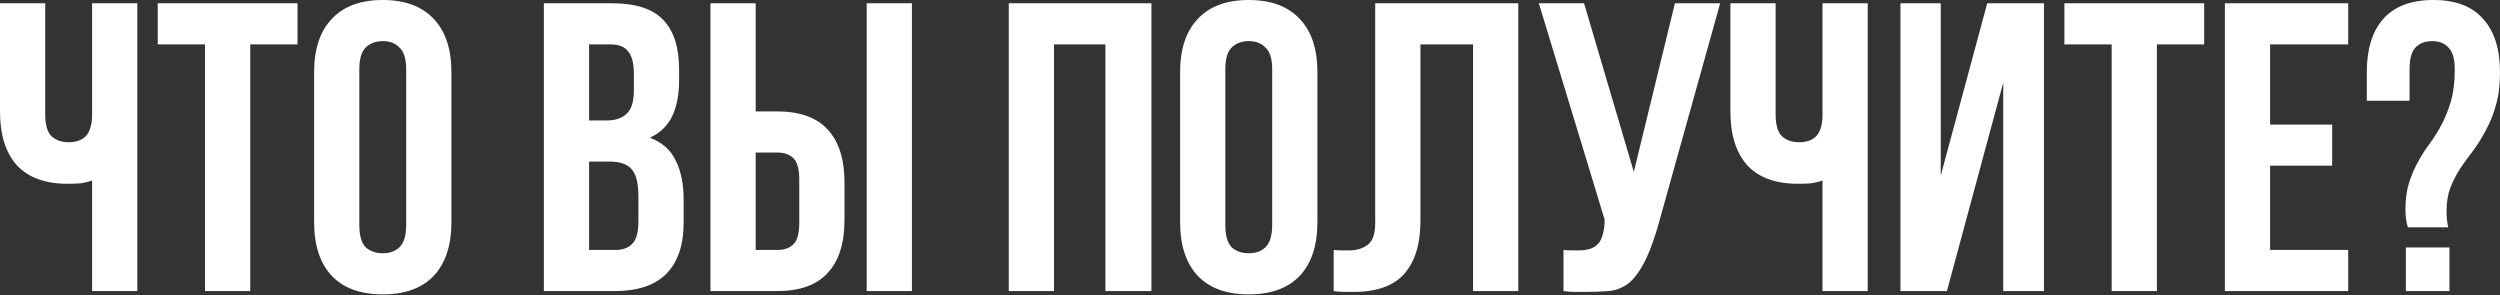 <?xml version="1.0" encoding="UTF-8"?> <svg xmlns="http://www.w3.org/2000/svg" width="1557" height="184" viewBox="0 0 1557 184" fill="none"><rect x="0" y="0" width="1557" height="184" fill="#333333" stroke="none"/> <path d="M28.165 2.048V71.181C28.165 77.667 29.445 82.191 32.006 84.751C34.737 87.311 38.321 88.592 42.76 88.592C47.027 88.592 50.441 87.482 53.001 85.263C55.562 82.873 57.013 78.862 57.354 73.229V2.048H85.519V181.28H57.354V112.404C54.964 113.257 52.489 113.855 49.929 114.196C47.539 114.367 44.893 114.452 41.991 114.452C28.165 114.452 17.667 110.612 10.498 102.93C3.499 95.078 -2.67076e-05 83.898 -2.67076e-05 69.388V2.048H28.165ZM98.237 2.048H185.293V27.653H155.848V181.28H127.683V27.653H98.237V2.048ZM223.79 140.057C223.79 146.543 225.07 151.152 227.63 153.883C230.361 156.444 233.946 157.724 238.384 157.724C242.822 157.724 246.322 156.444 248.882 153.883C251.613 151.152 252.979 146.543 252.979 140.057V43.272C252.979 36.785 251.613 32.262 248.882 29.701C246.322 26.97 242.822 25.605 238.384 25.605C233.946 25.605 230.361 26.97 227.63 29.701C225.07 32.262 223.79 36.785 223.79 43.272V140.057ZM195.625 45.064C195.625 30.555 199.295 19.459 206.635 11.778C213.975 3.926 224.558 4.57845e-05 238.384 4.57845e-05C252.211 4.57845e-05 262.794 3.926 270.134 11.778C277.474 19.459 281.144 30.555 281.144 45.064V138.265C281.144 152.774 277.474 163.954 270.134 171.807C262.794 179.488 252.211 183.329 238.384 183.329C224.558 183.329 213.975 179.488 206.635 171.807C199.295 163.954 195.625 152.774 195.625 138.265V45.064ZM381.214 2.048C395.893 2.048 406.477 5.462 412.963 12.29C419.62 19.118 422.949 29.445 422.949 43.272V49.673C422.949 58.891 421.498 66.487 418.596 72.461C415.694 78.435 411.086 82.873 404.77 85.775C412.451 88.677 417.828 93.457 420.901 100.114C424.144 106.6 425.765 114.623 425.765 124.182V138.777C425.765 152.603 422.181 163.186 415.012 170.526C407.842 177.696 397.174 181.28 383.006 181.28H338.71V2.048H381.214ZM366.875 100.626V155.676H383.006C387.785 155.676 391.37 154.395 393.76 151.835C396.32 149.275 397.6 144.666 397.6 138.009V122.39C397.6 114.026 396.15 108.307 393.248 105.235C390.517 102.162 385.908 100.626 379.421 100.626H366.875ZM366.875 27.653V75.021H377.885C383.177 75.021 387.273 73.656 390.175 70.925C393.248 68.194 394.784 63.243 394.784 56.074V46.088C394.784 39.602 393.589 34.908 391.199 32.006C388.98 29.104 385.396 27.653 380.445 27.653H366.875ZM483.958 155.676C488.396 155.676 491.81 154.481 494.2 152.091C496.589 149.701 497.784 145.263 497.784 138.777V111.892C497.784 105.405 496.589 100.967 494.2 98.578C491.81 96.188 488.396 94.993 483.958 94.993H470.643V155.676H483.958ZM442.478 181.28V2.048H470.643V69.388H483.958C498.126 69.388 508.623 73.144 515.451 80.654C522.45 88.165 525.949 99.175 525.949 113.684V136.984C525.949 151.494 522.45 162.504 515.451 170.014C508.623 177.525 498.126 181.28 483.958 181.28H442.478ZM539.776 2.048H567.941V181.28H539.776V2.048ZM656.426 181.28H628.261V2.048H717.109V181.28H688.432V27.653H656.426V181.28ZM763.135 140.057C763.135 146.543 764.415 151.152 766.976 153.883C769.707 156.444 773.292 157.724 777.73 157.724C782.168 157.724 785.667 156.444 788.228 153.883C790.959 151.152 792.324 146.543 792.324 140.057V43.272C792.324 36.785 790.959 32.262 788.228 29.701C785.667 26.97 782.168 25.605 777.73 25.605C773.292 25.605 769.707 26.97 766.976 29.701C764.415 32.262 763.135 36.785 763.135 43.272V140.057ZM734.97 45.064C734.97 30.555 738.64 19.459 745.98 11.778C753.32 3.926 763.903 4.57845e-05 777.73 4.57845e-05C791.556 4.57845e-05 802.14 3.926 809.479 11.778C816.819 19.459 820.489 30.555 820.489 45.064V138.265C820.489 152.774 816.819 163.954 809.479 171.807C802.14 179.488 791.556 183.329 777.73 183.329C763.903 183.329 753.32 179.488 745.98 171.807C738.64 163.954 734.97 152.774 734.97 138.265V45.064ZM917.417 27.653H884.643V136.728C884.643 145.775 883.533 153.201 881.314 159.004C879.095 164.808 876.108 169.417 872.353 172.831C868.597 176.074 864.245 178.378 859.294 179.744C854.515 181.109 849.479 181.792 844.188 181.792C841.627 181.792 839.323 181.792 837.274 181.792C835.226 181.792 833.007 181.622 830.617 181.28V155.676C832.153 155.846 833.775 155.932 835.482 155.932C837.189 155.932 838.811 155.932 840.347 155.932C844.785 155.932 848.54 154.822 851.613 152.603C854.856 150.384 856.478 145.775 856.478 138.777V2.048H945.582V181.28H917.417V27.653ZM973.753 155.676C975.289 155.846 976.91 155.932 978.617 155.932C980.324 155.932 981.946 155.932 983.482 155.932C985.701 155.932 987.75 155.676 989.627 155.164C991.676 154.651 993.383 153.713 994.748 152.347C996.285 150.981 997.394 149.018 998.077 146.458C998.93 143.898 999.357 140.654 999.357 136.728L958.39 2.048H986.555L1017.54 107.027L1043.14 2.048H1071.31L1034.44 134.168C1031.19 146.458 1027.86 155.932 1024.45 162.589C1021.21 169.075 1017.71 173.77 1013.95 176.671C1010.2 179.403 1006.1 180.939 1001.66 181.28C997.394 181.622 992.615 181.792 987.323 181.792C984.763 181.792 982.458 181.792 980.41 181.792C978.361 181.792 976.142 181.622 973.753 181.28V155.676ZM1105.86 2.048V71.181C1105.86 77.667 1107.14 82.191 1109.7 84.751C1112.43 87.311 1116.01 88.592 1120.45 88.592C1124.72 88.592 1128.13 87.482 1130.69 85.263C1133.25 82.873 1134.7 78.862 1135.05 73.229V2.048H1163.21V181.28H1135.05V112.404C1132.66 113.257 1130.18 113.855 1127.62 114.196C1125.23 114.367 1122.58 114.452 1119.68 114.452C1105.86 114.452 1095.36 110.612 1088.19 102.93C1081.19 95.078 1077.69 83.898 1077.69 69.388V2.048H1105.86ZM1212.54 181.28H1183.61V2.048H1208.7V109.331L1237.64 2.048H1272.97V181.28H1247.62V51.465L1212.54 181.28ZM1285.7 2.048H1372.75V27.653H1343.31V181.28H1315.14V27.653H1285.7V2.048ZM1413.81 77.582H1452.47V103.186H1413.81V155.676H1462.46V181.28H1385.65V2.048H1462.46V27.653H1413.81V77.582ZM1499.65 141.593C1498.62 138.521 1498.11 134.851 1498.11 130.583C1498.11 124.097 1498.88 118.464 1500.41 113.684C1501.95 108.905 1503.83 104.552 1506.05 100.626C1508.27 96.529 1510.74 92.689 1513.47 89.104C1516.2 85.349 1518.68 81.337 1520.9 77.07C1523.12 72.802 1524.99 68.023 1526.53 62.731C1528.07 57.269 1528.83 50.782 1528.83 43.272C1528.83 36.785 1527.55 32.262 1524.99 29.701C1522.6 26.97 1519.19 25.605 1514.75 25.605C1510.31 25.605 1506.82 26.97 1504.25 29.701C1501.86 32.262 1500.67 36.785 1500.67 43.272V62.731H1474.04V45.064C1474.04 30.555 1477.46 19.459 1484.28 11.778C1491.28 3.926 1501.69 4.57845e-05 1515.52 4.57845e-05C1529.35 4.57845e-05 1539.67 3.926 1546.5 11.778C1553.5 19.459 1557 30.555 1557 45.064C1557 52.916 1556.15 59.744 1554.44 65.548C1552.9 71.181 1550.85 76.302 1548.29 80.91C1545.9 85.519 1543.26 89.787 1540.36 93.713C1537.46 97.468 1534.72 101.223 1532.16 104.979C1529.77 108.734 1527.73 112.745 1526.02 117.013C1524.48 121.28 1523.71 126.145 1523.71 131.607C1523.71 135.363 1524.06 138.691 1524.74 141.593H1499.65ZM1525.51 154.139V181.28H1498.37V154.139H1525.51Z" fill="white"></path> </svg> 